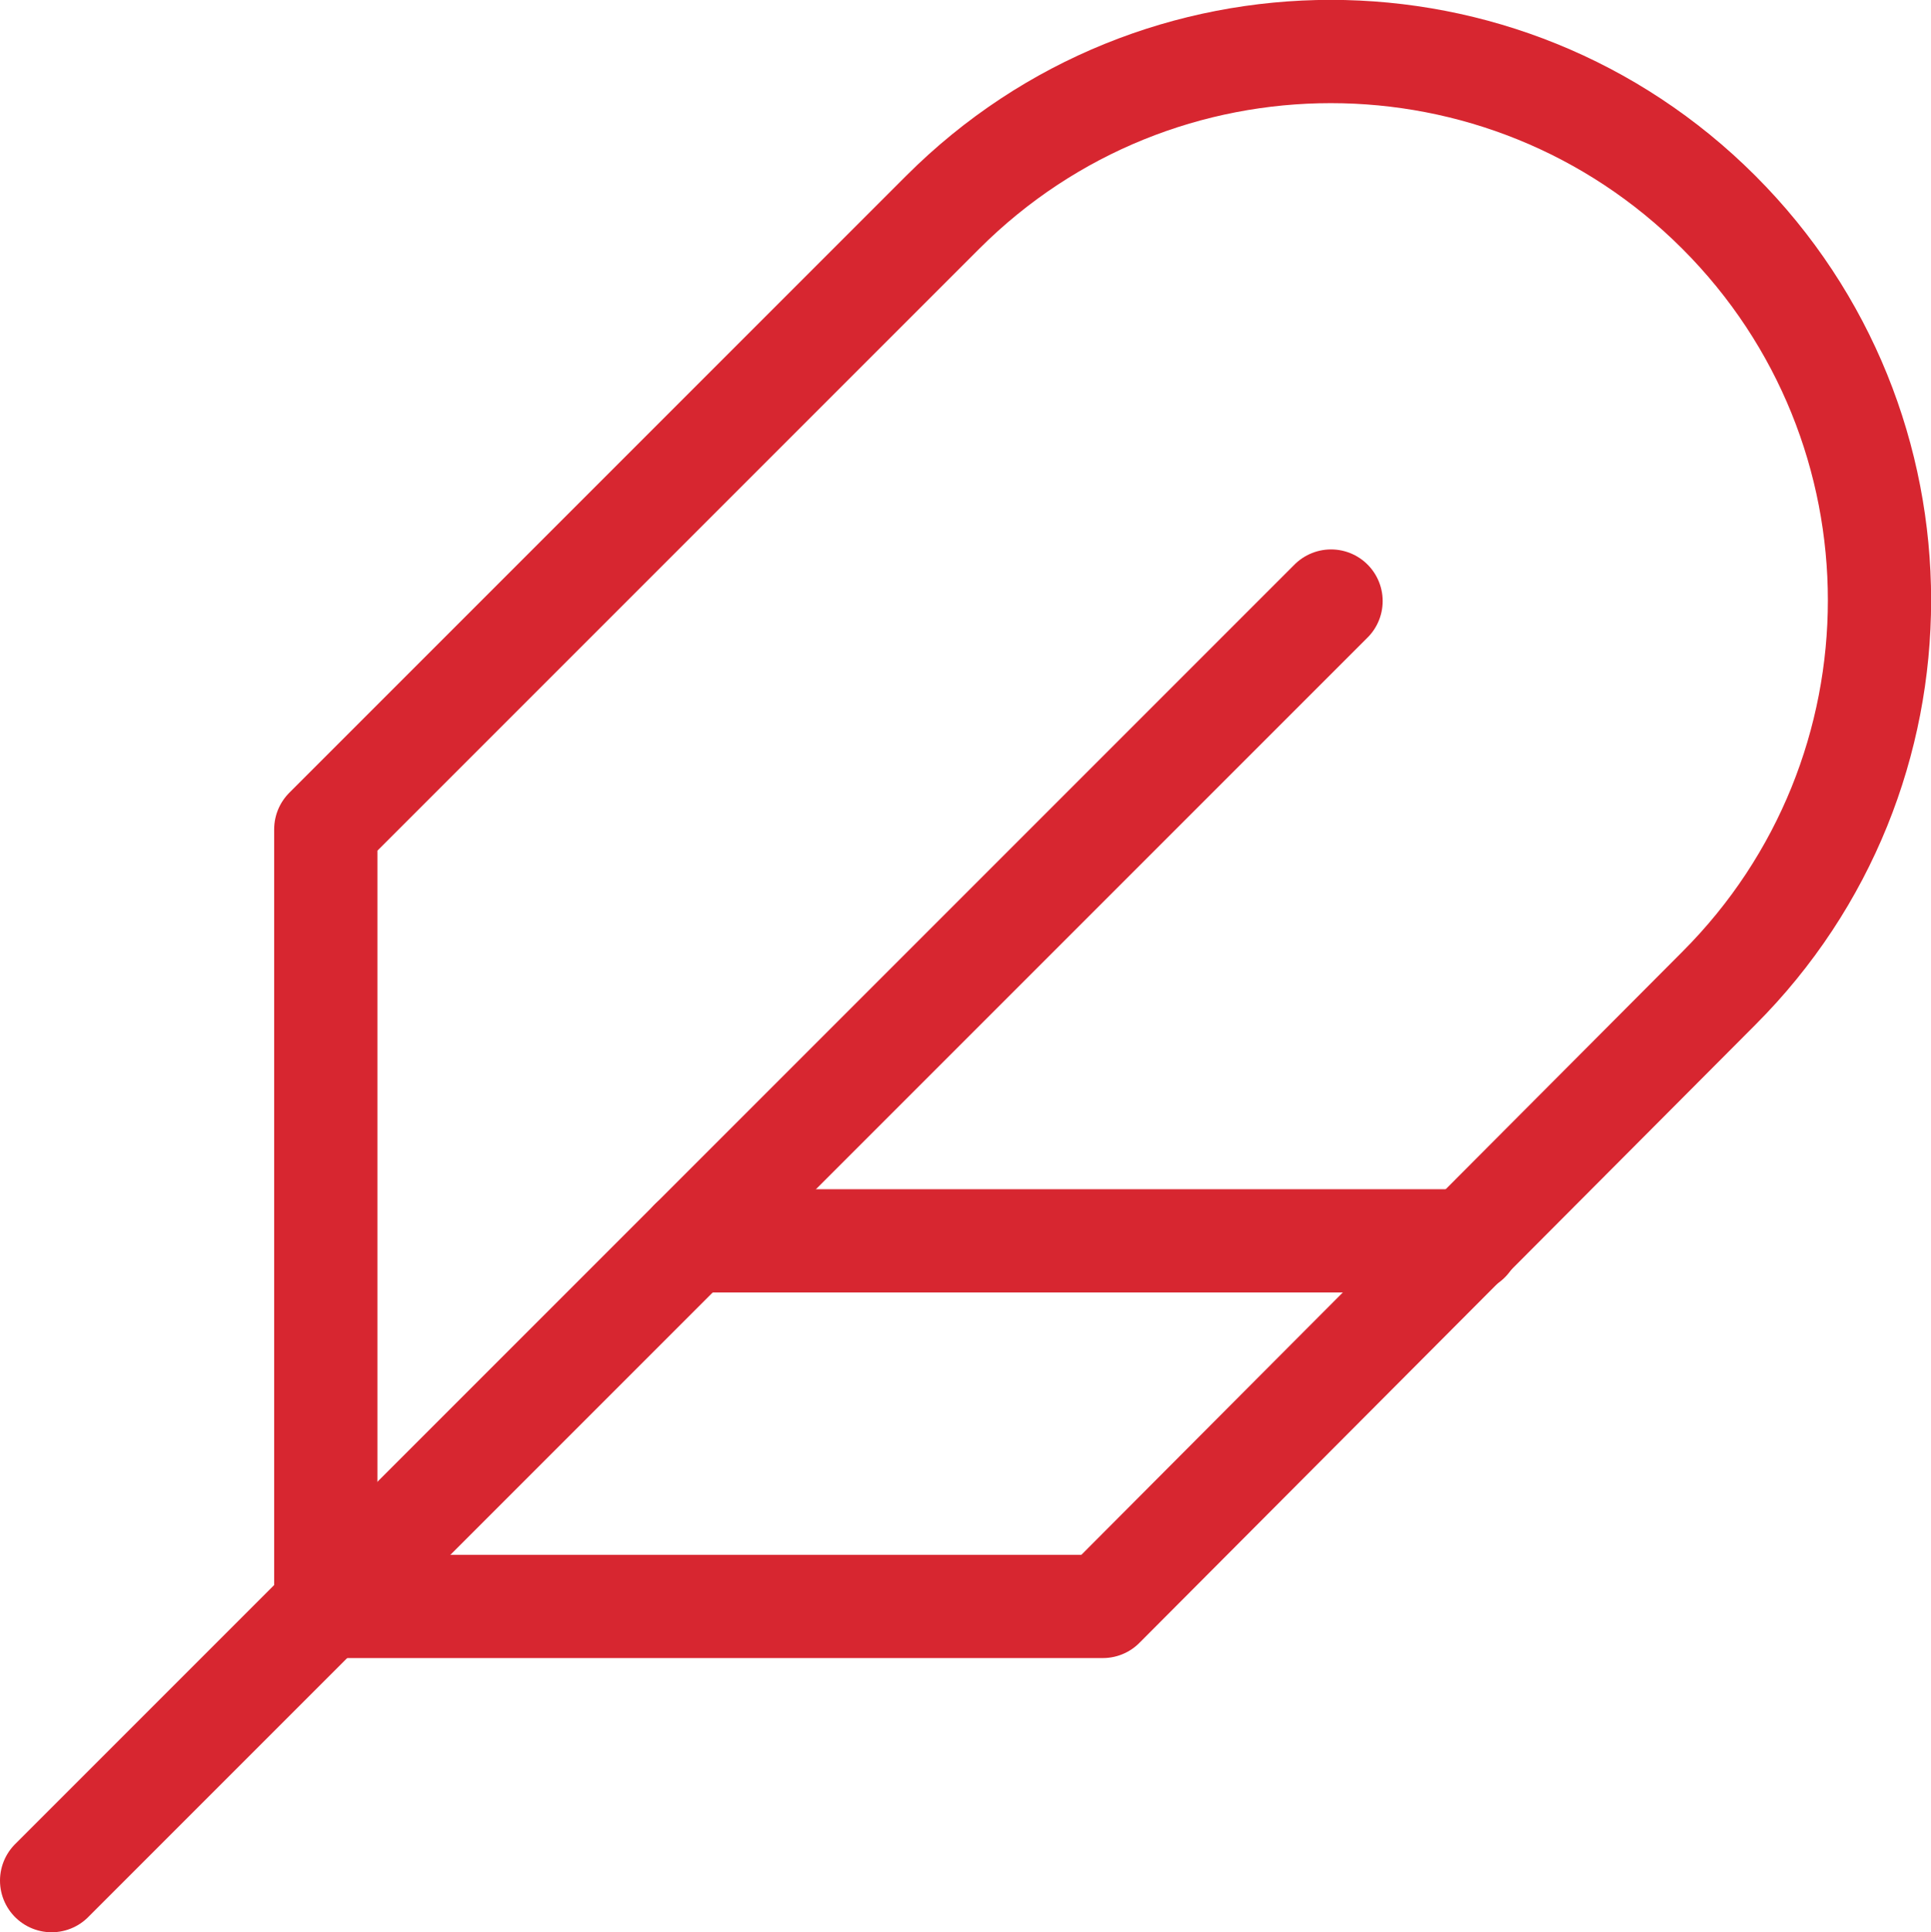 <?xml version="1.0" encoding="UTF-8"?>
<svg id="Layer_2" data-name="Layer 2" xmlns="http://www.w3.org/2000/svg" viewBox="0 0 37.4 37.42">
  <defs>
    <style>
      .cls-1 {
        fill: none;
        stroke: #d72630;
        stroke-linecap: round;
        stroke-linejoin: round;
        stroke-width: 2px;
      }
    </style>
  </defs>
  <g id="Layer_1-2" data-name="Layer 1">
    <g>
      <path class="cls-1" d="M33.29,19.14c4.15-4.15,4.15-10.88,0-15.03C29.14-.04,22.41-.04,18.26,4.11l-11.95,11.95v15.05h15.05l11.93-11.97Z"/>
      <line class="cls-1" x1="25.78" y1="11.64" x2="1" y2="36.42"/>
      <line class="cls-1" x1="28.44" y1="24.03" x2="13.39" y2="24.03"/>
    </g>
  </g>
</svg>